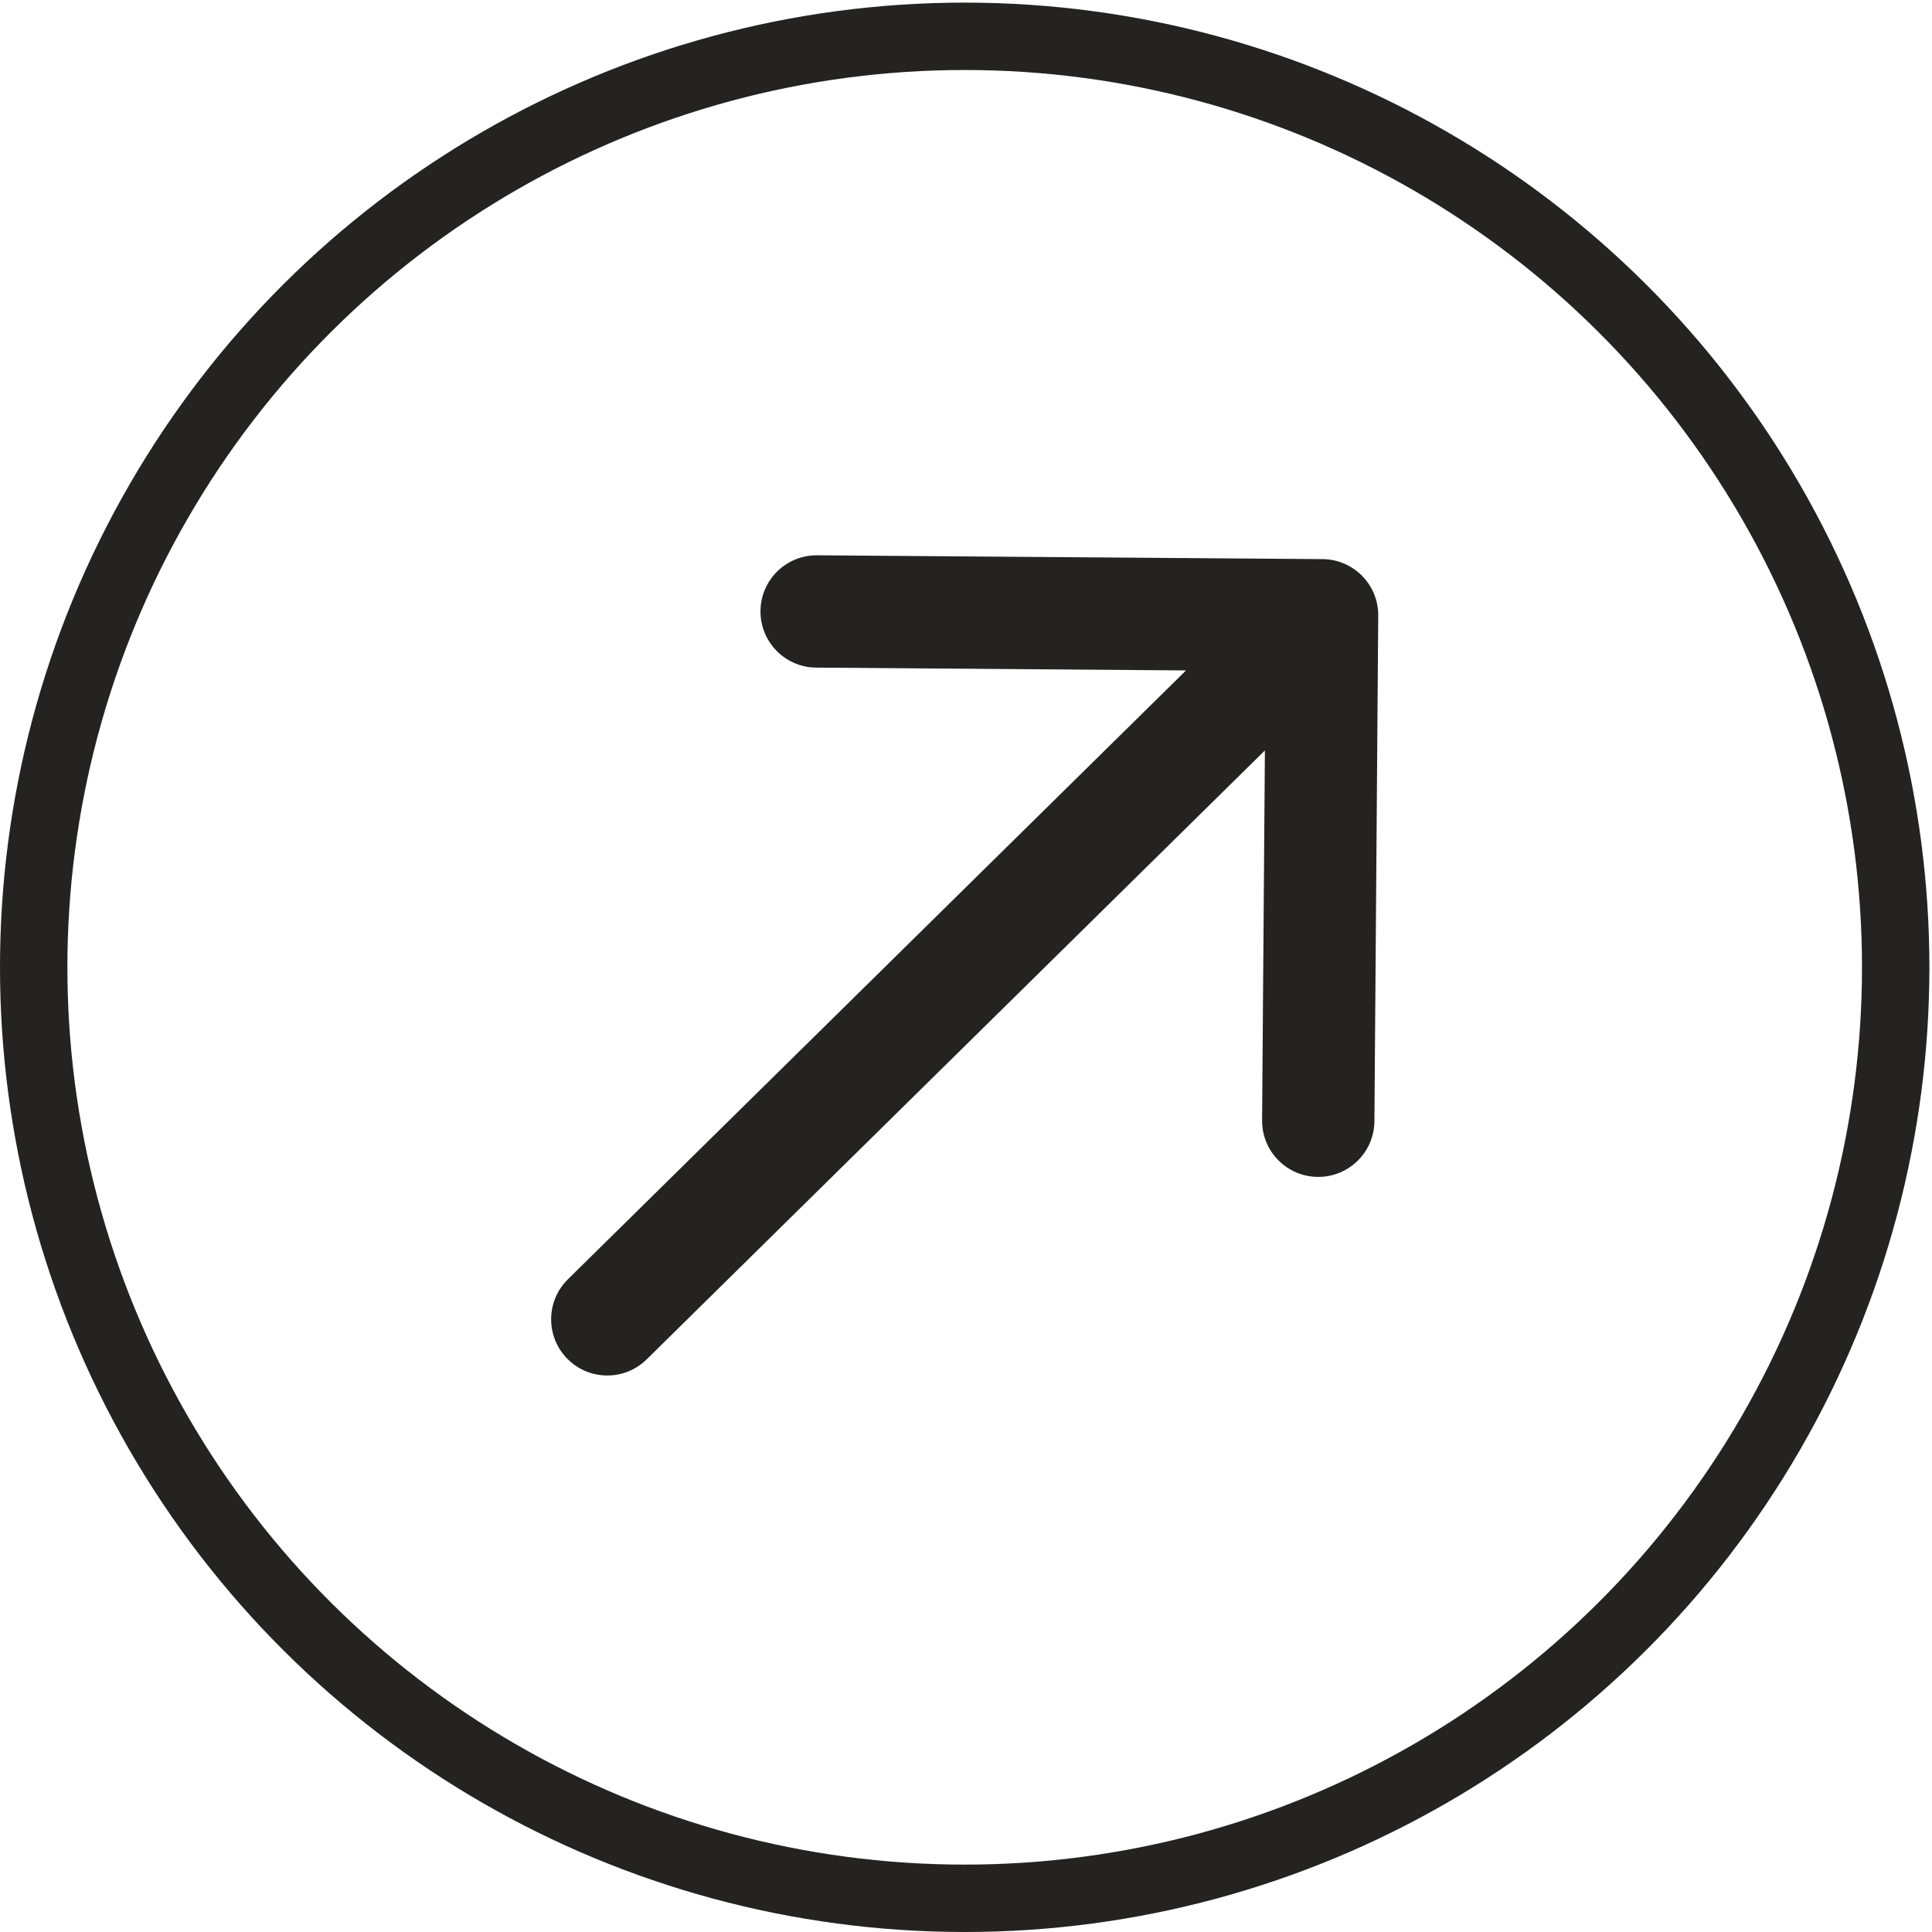 <svg width="43" height="43" viewBox="0 0 43 43" fill="none" xmlns="http://www.w3.org/2000/svg">
<circle cx="21.471" cy="21.529" r="20.721" transform="rotate(-90 21.471 21.529)" stroke="#242321" stroke-width="1.5"/>
<path d="M12.639 28.473C12.148 28.958 12.142 29.749 12.626 30.241C13.111 30.733 13.902 30.739 14.394 30.254L12.639 28.473ZM30.675 13.704C30.681 13.013 30.125 12.449 29.435 12.444L18.185 12.359C17.495 12.354 16.931 12.909 16.926 13.599C16.921 14.29 17.476 14.854 18.166 14.859L28.166 14.935L28.09 24.934C28.085 25.625 28.64 26.189 29.331 26.194C30.021 26.199 30.585 25.644 30.59 24.953L30.675 13.704ZM14.394 30.254L30.303 14.585L28.548 12.803L12.639 28.473L14.394 30.254Z" fill="#242321"/>
</svg>
